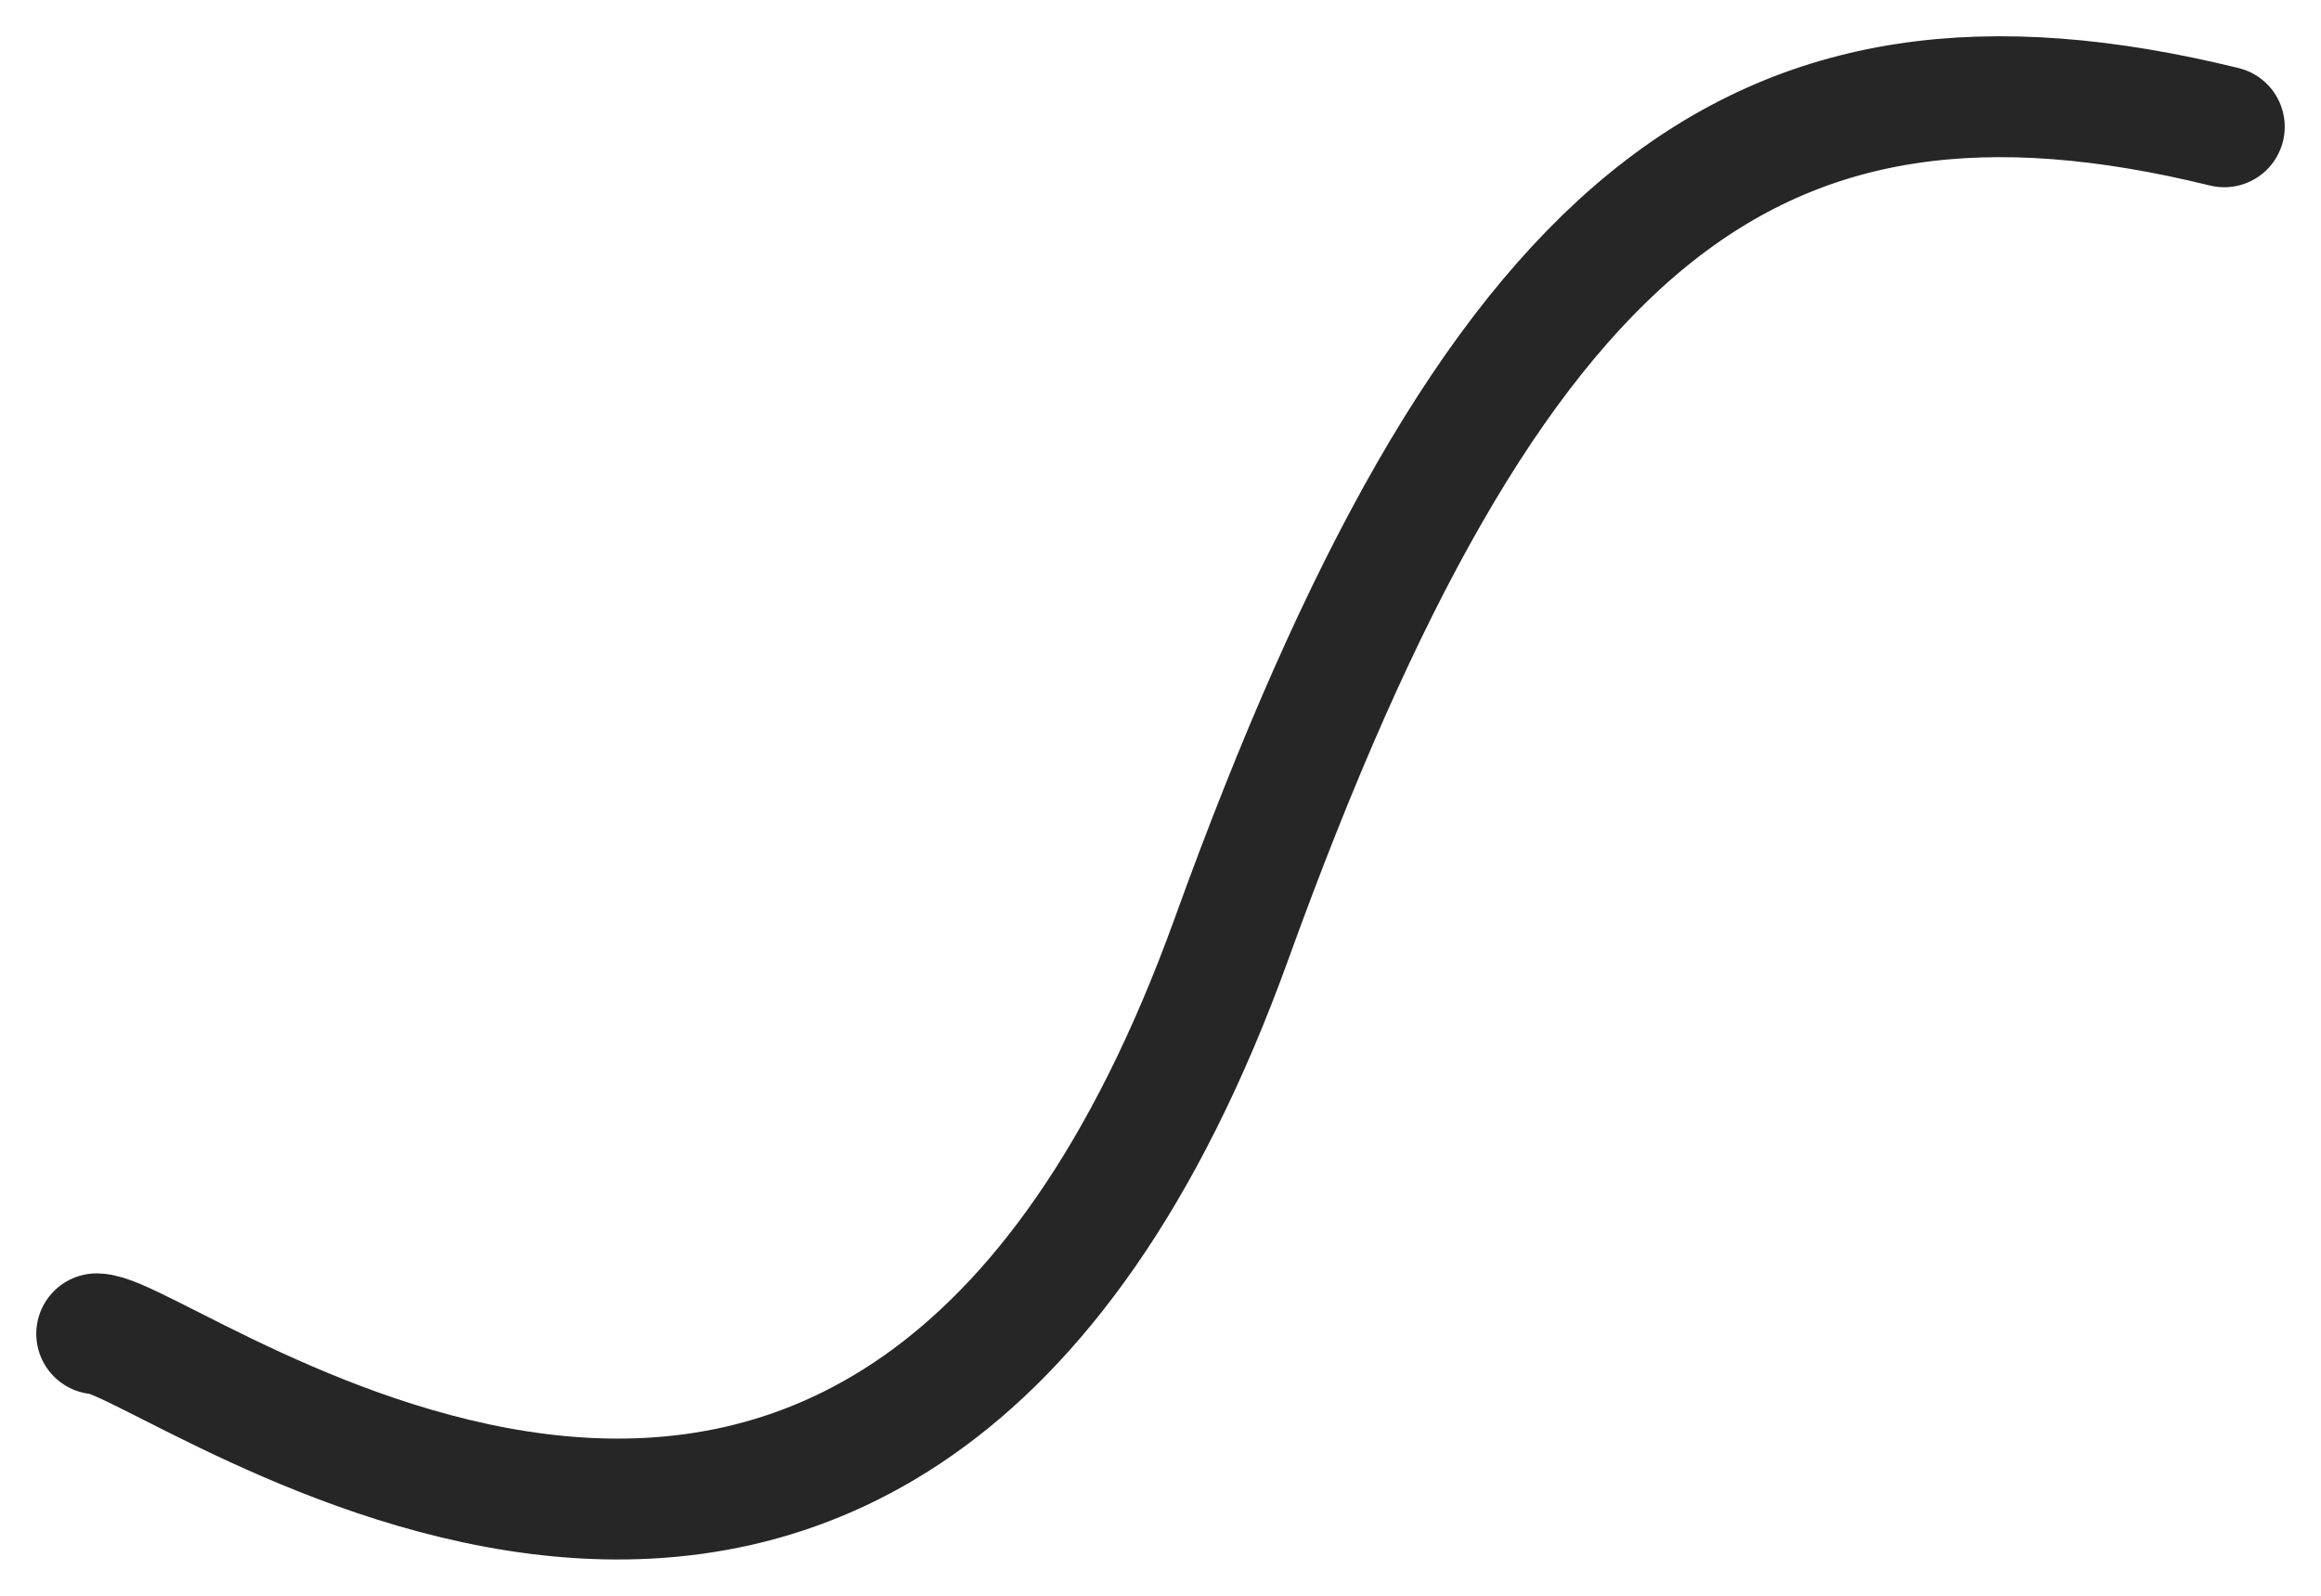 <?xml version="1.0" encoding="UTF-8"?> <svg xmlns="http://www.w3.org/2000/svg" width="48" height="33" viewBox="0 0 48 33" fill="none"> <path d="M2 27.583C3.467 27.583 18.294 39.267 25.466 19.423C30.844 4.544 36.222 0.223 46 2.622" stroke="#262626" stroke-width="2.5" stroke-linecap="round" stroke-linejoin="round"></path> </svg> 